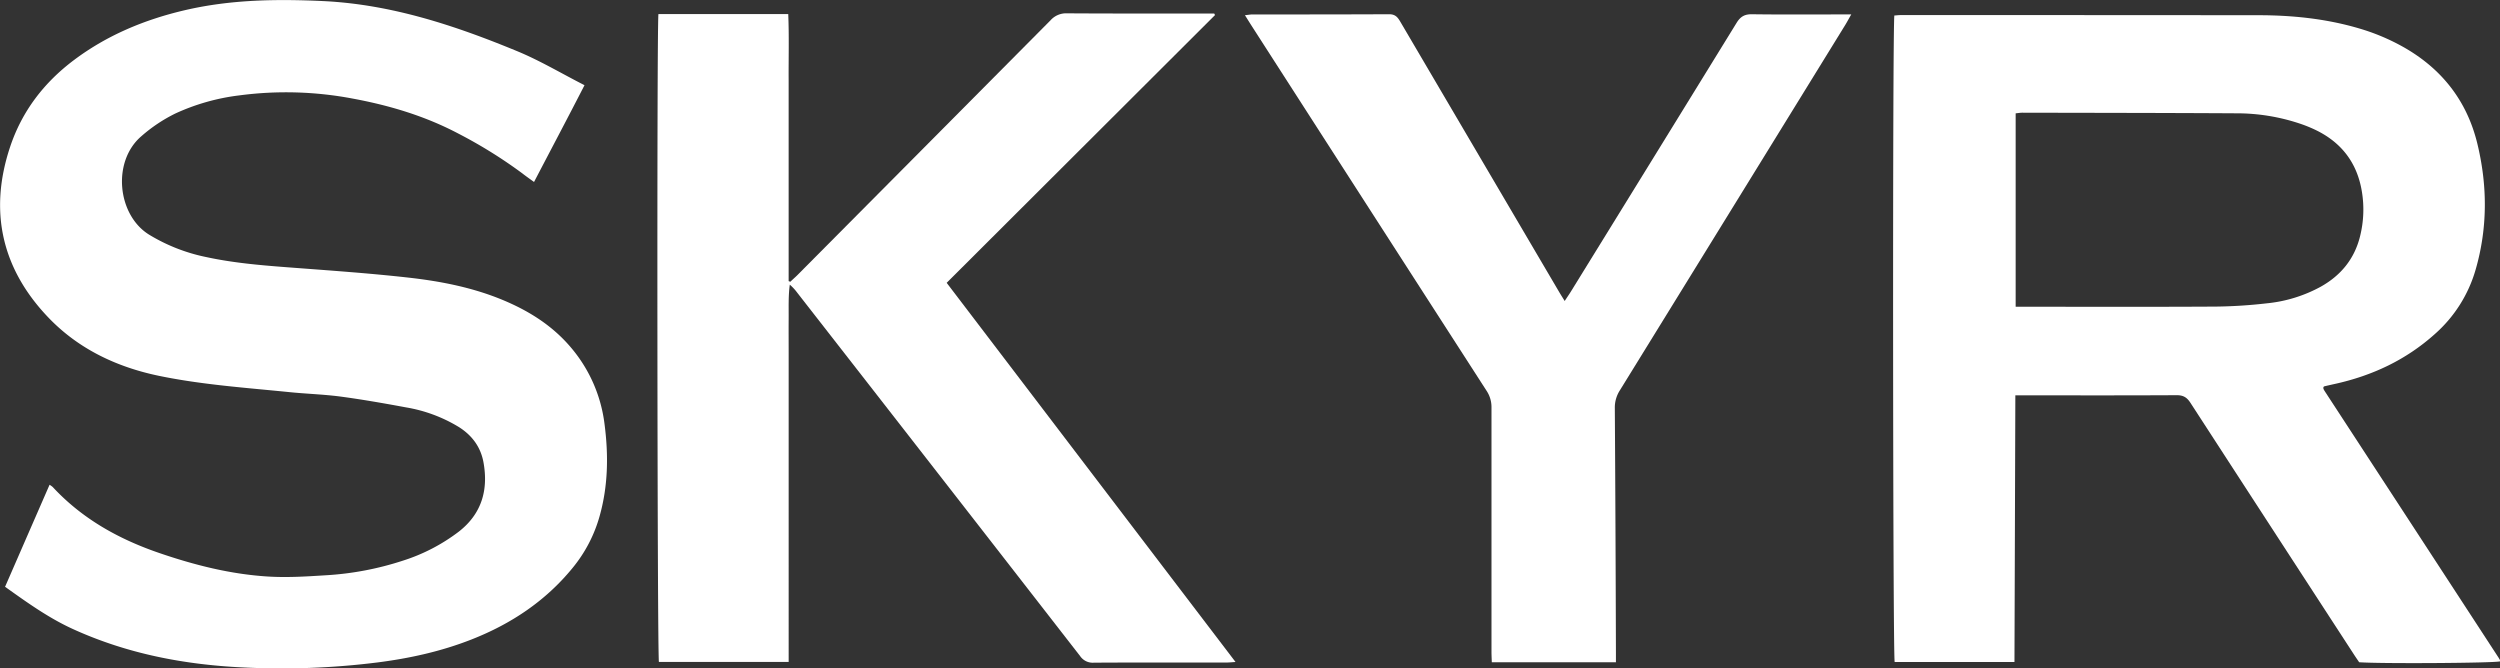 <svg xmlns="http://www.w3.org/2000/svg" viewBox="0 0 1134.89 303.44"><rect x="0" y="0" width="1134.89" height="303.44" fill="#333333" stroke="none"/><defs><style>.cls-1{fill:#fff;}</style></defs><title>Skyr Logo</title><g id="Ebene_2" data-name="Ebene 2"><g id="Ebene_1-2" data-name="Ebene 1"><path class="cls-1" d="M-2223.87-967.55h4.09c28.93,0,57.86.1,86.78-.07a223.16,223.16,0,0,0,23.11-1.48,64.1,64.1,0,0,0,24.5-7.54c9.14-5.11,15.31-12.6,17.86-22.89a50,50,0,0,0,.81-20.41c-2.13-12.87-9.18-22.13-20.89-27.81a62.64,62.64,0,0,0-7.61-3.06,90.33,90.33,0,0,0-28.31-4.55c-32.42-.19-64.84-.21-97.26-.28-1,0-1.94.18-3.08.29Zm-.14,40.17c-.13,40.61-.26,80.72-.4,121.09h-54.38c-.84-2.92-1-289.33-.14-293.47,1-.06,2.1-.2,3.19-.2q81,0,162,.07c15.38,0,30.63,1.56,45.47,5.9a95.92,95.92,0,0,1,20.64,8.67c17.38,9.91,28.74,24.49,33.41,44,4.56,19,4.6,38.06-.85,56.94a61.64,61.64,0,0,1-18.58,29.29c-13.07,11.7-28.35,18.84-45.34,22.58-1.58.35-3.16.71-4.73,1.08-.12,0-.21.13-.32.2a2.33,2.33,0,0,0-.14.33,1.11,1.11,0,0,0,0,.36,1.12,1.12,0,0,0,.09.36,6.11,6.11,0,0,0,.35.67,2.7,2.7,0,0,0,.2.31l.4.63q39.26,60.15,78.49,120.32l.38.64a2.69,2.69,0,0,1,.19.32,1.54,1.54,0,0,1,.09.37,2.11,2.11,0,0,1,0,.35c-2.84.78-53.84,1.12-63.94.4-.75-1.11-1.6-2.33-2.41-3.58q-37.14-57.08-74.19-114.19c-1.61-2.48-3.27-3.48-6.27-3.46-23,.13-45.91.07-68.86.07H-2224" transform="translate(3138.89 1106.8)"/><path class="cls-1" d="M-3136.62-840.35c6.81-15.63,13.47-30.9,20.23-46.39a9.93,9.93,0,0,1,1.41,1c13.4,14.45,30,23.69,48.46,30,16,5.48,32.3,9.6,49.18,10.65,8.67.55,17.44,0,26.14-.55a138,138,0,0,0,35.18-6.64,83.3,83.3,0,0,0,25.43-13.2c10.34-8.07,13.43-18.81,11.2-31.32-1.24-7-5.14-12.31-11.16-16.12a67.41,67.41,0,0,0-24-8.94c-9.92-1.84-19.87-3.59-29.86-4.93-7.65-1-15.41-1.22-23.1-2-19.83-2-39.75-3.36-59.33-7.42-19.18-4-36.39-12.21-49.92-26.27-21.26-22.1-27.33-48.28-17.53-77.67,5.42-16.25,15.44-29.24,29.06-39.45,15-11.25,32-18.29,50.12-22.54,20.7-4.85,41.72-5.17,62.86-4.17,31,1.47,59.93,11.09,88.23,22.78,10.32,4.27,20,10.07,30.47,15.41-7.63,14.88-15.23,29.2-22.91,43.93-2.06-1.49-3.78-2.69-5.45-4a214,214,0,0,0-28.87-17.95c-15.16-8-31.31-12.82-48.07-15.92a161.68,161.68,0,0,0-51.38-1.44,97.29,97.29,0,0,0-29,8.2,70.24,70.24,0,0,0-15.5,10.35c-13.34,11.43-10.94,35.65,3.44,44.62a80.87,80.87,0,0,0,25.95,10.21c11.85,2.57,23.88,3.66,36,4.58,18.52,1.42,37.06,2.66,55.51,4.72,14.86,1.65,29.58,4.5,43.51,10.34,11.77,4.94,22.31,11.6,30.64,21.47a66,66,0,0,1,15.23,34.79c1.83,14.11,1.63,28.1-2.29,41.89a64.26,64.26,0,0,1-12.23,23.36c-12.31,15.06-27.92,25.41-45.89,32.47-13.79,5.42-28.09,8.56-42.74,10.43a350,350,0,0,1-61.23,2.25c-26.5-1.28-52.15-6.2-76.49-17.21-11.13-5-20.91-12-31.19-19.34" transform="translate(3138.89 1106.8)"/><path class="cls-1" d="M-2587.36-1099.92l-121.78,121.51c43.71,57.38,87.21,114.49,131.13,172.13-1.76.11-2.92.24-4.09.24-20.08,0-40.16-.05-60.24.07a6.9,6.9,0,0,1-6.22-3q-64.16-82.57-128.45-165a22,22,0,0,0-3.35-3.61c-.7,5.21-.47,10.37-.51,15.5s0,10.23,0,15.35V-806.3h-58.9c-.74-2.6-1-288.81-.22-294.1h58.93c.42,10,.12,20.07.18,30.11,0,10.23,0,20.45,0,30.68v60.42l.76.3c1-1,2.12-1.93,3.13-2.94q57.51-57.85,115-115.76a9.46,9.46,0,0,1,7.47-3.16c21.08.14,42.16.08,63.24.08h3.59c.13.25.25.5.37.75" transform="translate(3138.89 1106.8)"/><path class="cls-1" d="M-2405.25-806.17h-56.43c-.05-1.68-.14-3.25-.14-4.82q0-55.37,0-110.74a13.4,13.4,0,0,0-2.23-7.67q-53.4-82.83-106.69-165.73c-.92-1.44-1.81-2.89-3-4.76,1.49-.16,2.42-.35,3.35-.35,20.7,0,41.41,0,62.11-.1,2.82,0,3.89,1.38,5.08,3.41q36,61.28,72,122.51c.75,1.28,1.55,2.52,2.62,4.27,1-1.59,1.86-2.78,2.62-4q37.73-61.1,75.38-122.24c1.79-2.92,3.71-4,7.11-3.94,13.46.19,26.93.08,40.4.08h4.57c-1.15,2-1.89,3.41-2.72,4.76q-51.12,82.93-102.29,165.84a14.36,14.36,0,0,0-2.32,8q.35,55.56.5,111.12v4.34" transform="translate(3138.89 1106.8)"/></g></g></svg>